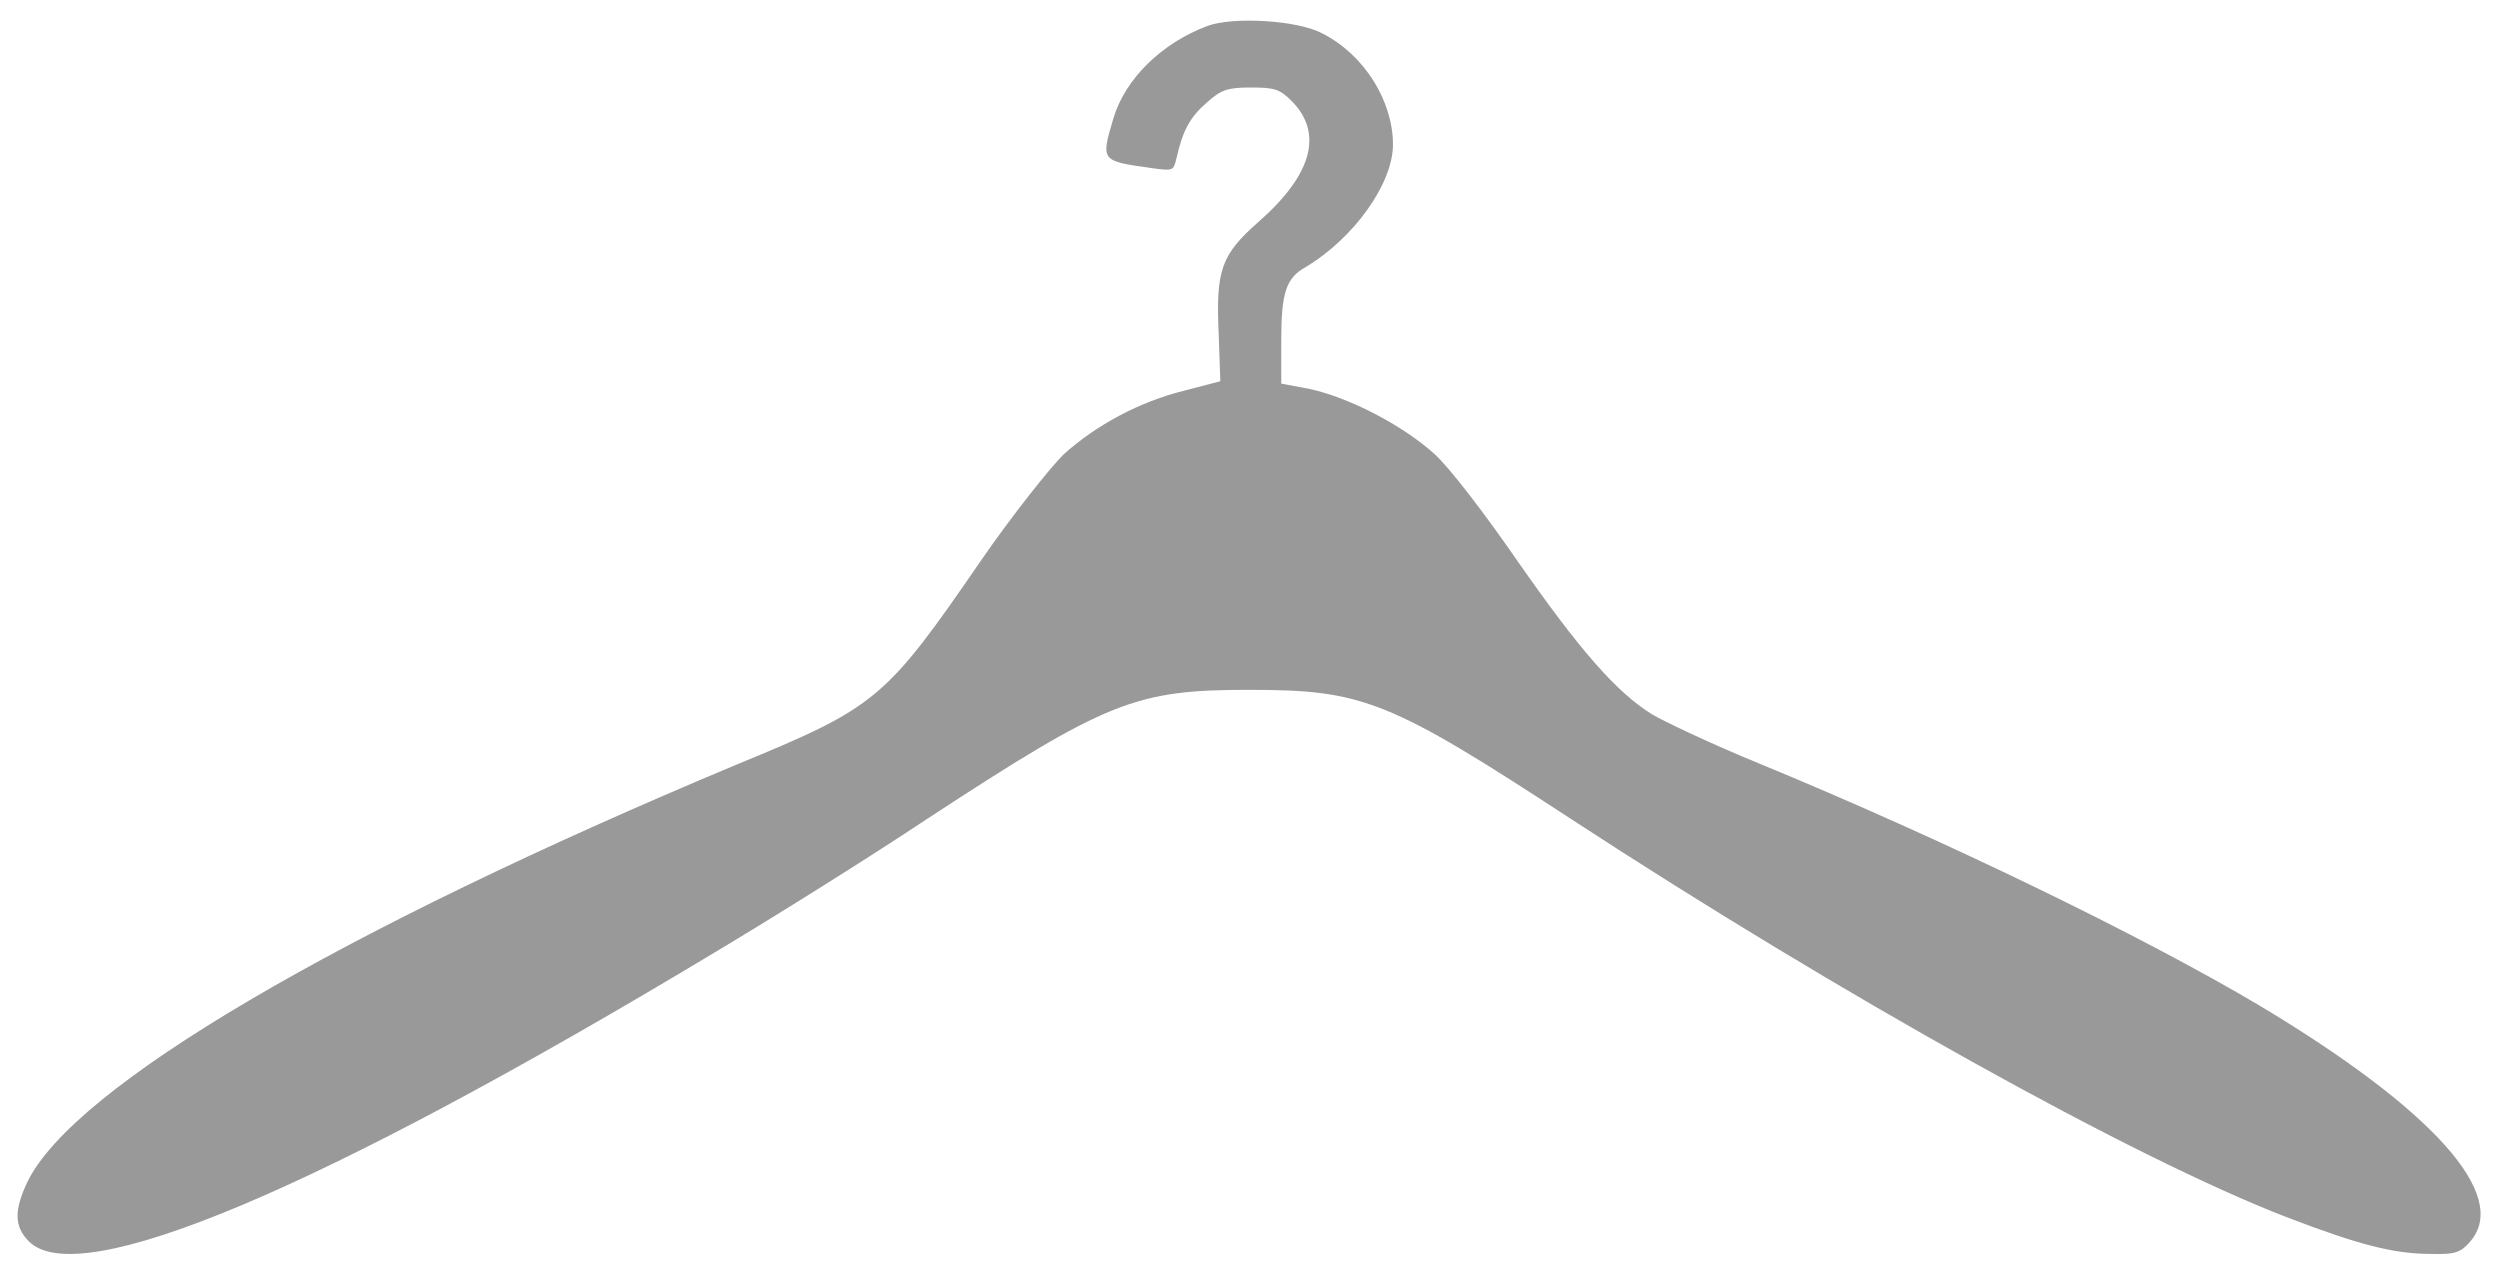 <?xml version="1.0" encoding="utf-8"?>
<!-- Generator: Adobe Illustrator 18.0.0, SVG Export Plug-In . SVG Version: 6.00 Build 0)  -->
<!DOCTYPE svg PUBLIC "-//W3C//DTD SVG 1.1//EN" "http://www.w3.org/Graphics/SVG/1.1/DTD/svg11.dtd">
<svg version="1.1" id="Слой_1" xmlns="http://www.w3.org/2000/svg" xmlns:xlink="http://www.w3.org/1999/xlink" x="0px" y="0px"
	 width="32px" height="16.3px" viewBox="58 290.3 32 16.3" enable-background="new 58 290.3 32 16.3" xml:space="preserve">
<g transform="translate(0,297) scale(0.1,-0.1)">
	<path fill="#999999" d="M734.6,63.7c-5.9-2.2-10.6-6.8-12.1-11.9c-1.6-5.4-1.6-5.4,4.8-6.3c2.9-0.4,2.9-0.4,3.3,1.3
		c0.8,3.5,1.7,5.2,3.9,7.1c1.8,1.6,2.6,1.9,5.6,1.9c3,0,3.7-0.2,5.2-1.7c4.1-4.1,2.7-9.4-4.1-15.4c-4.9-4.3-5.6-6.2-5.2-14.6
		l0.2-5.9l-4.6-1.2c-5.7-1.4-11.3-4.4-15.5-8.2c-1.7-1.7-6.5-7.7-10.5-13.5c-12.3-17.9-13.4-18.8-31.4-26.2
		c-50.9-21.3-84.8-41.2-90.7-53.4c-1.7-3.6-1.7-5.7,0.2-7.6c6.4-6.4,36.9,6.4,87.8,37c7.7,4.6,20,12.3,27.2,17.1
		c23.1,15.1,26.6,16.5,41.2,16.5s17.9-1.3,41.3-16.6c34.3-22.4,71.8-43.3,91.5-50.9c9.1-3.5,13.7-4.7,18.4-4.7
		c3.2-0.1,3.9,0.2,5.1,1.6c5.1,5.9-4.8,16.9-27,30.2c-15,8.9-40.3,21.2-64.1,31c-6.1,2.5-12.2,5.4-13.7,6.3
		c-4.6,2.9-9.2,8.2-17.1,19.5c-4.2,6.1-8.8,12.1-10.7,13.8c-4.1,3.7-10.9,7.2-15.9,8.3l-3.7,0.7v5.5c0,6.1,0.6,8,3.1,9.4
		c6.2,3.7,11.2,10.7,11.2,15.7c0,5.6-3.7,11.5-9,14.2C746.2,64.4,738,64.9,734.6,63.7z"/>
</g>
</svg>
